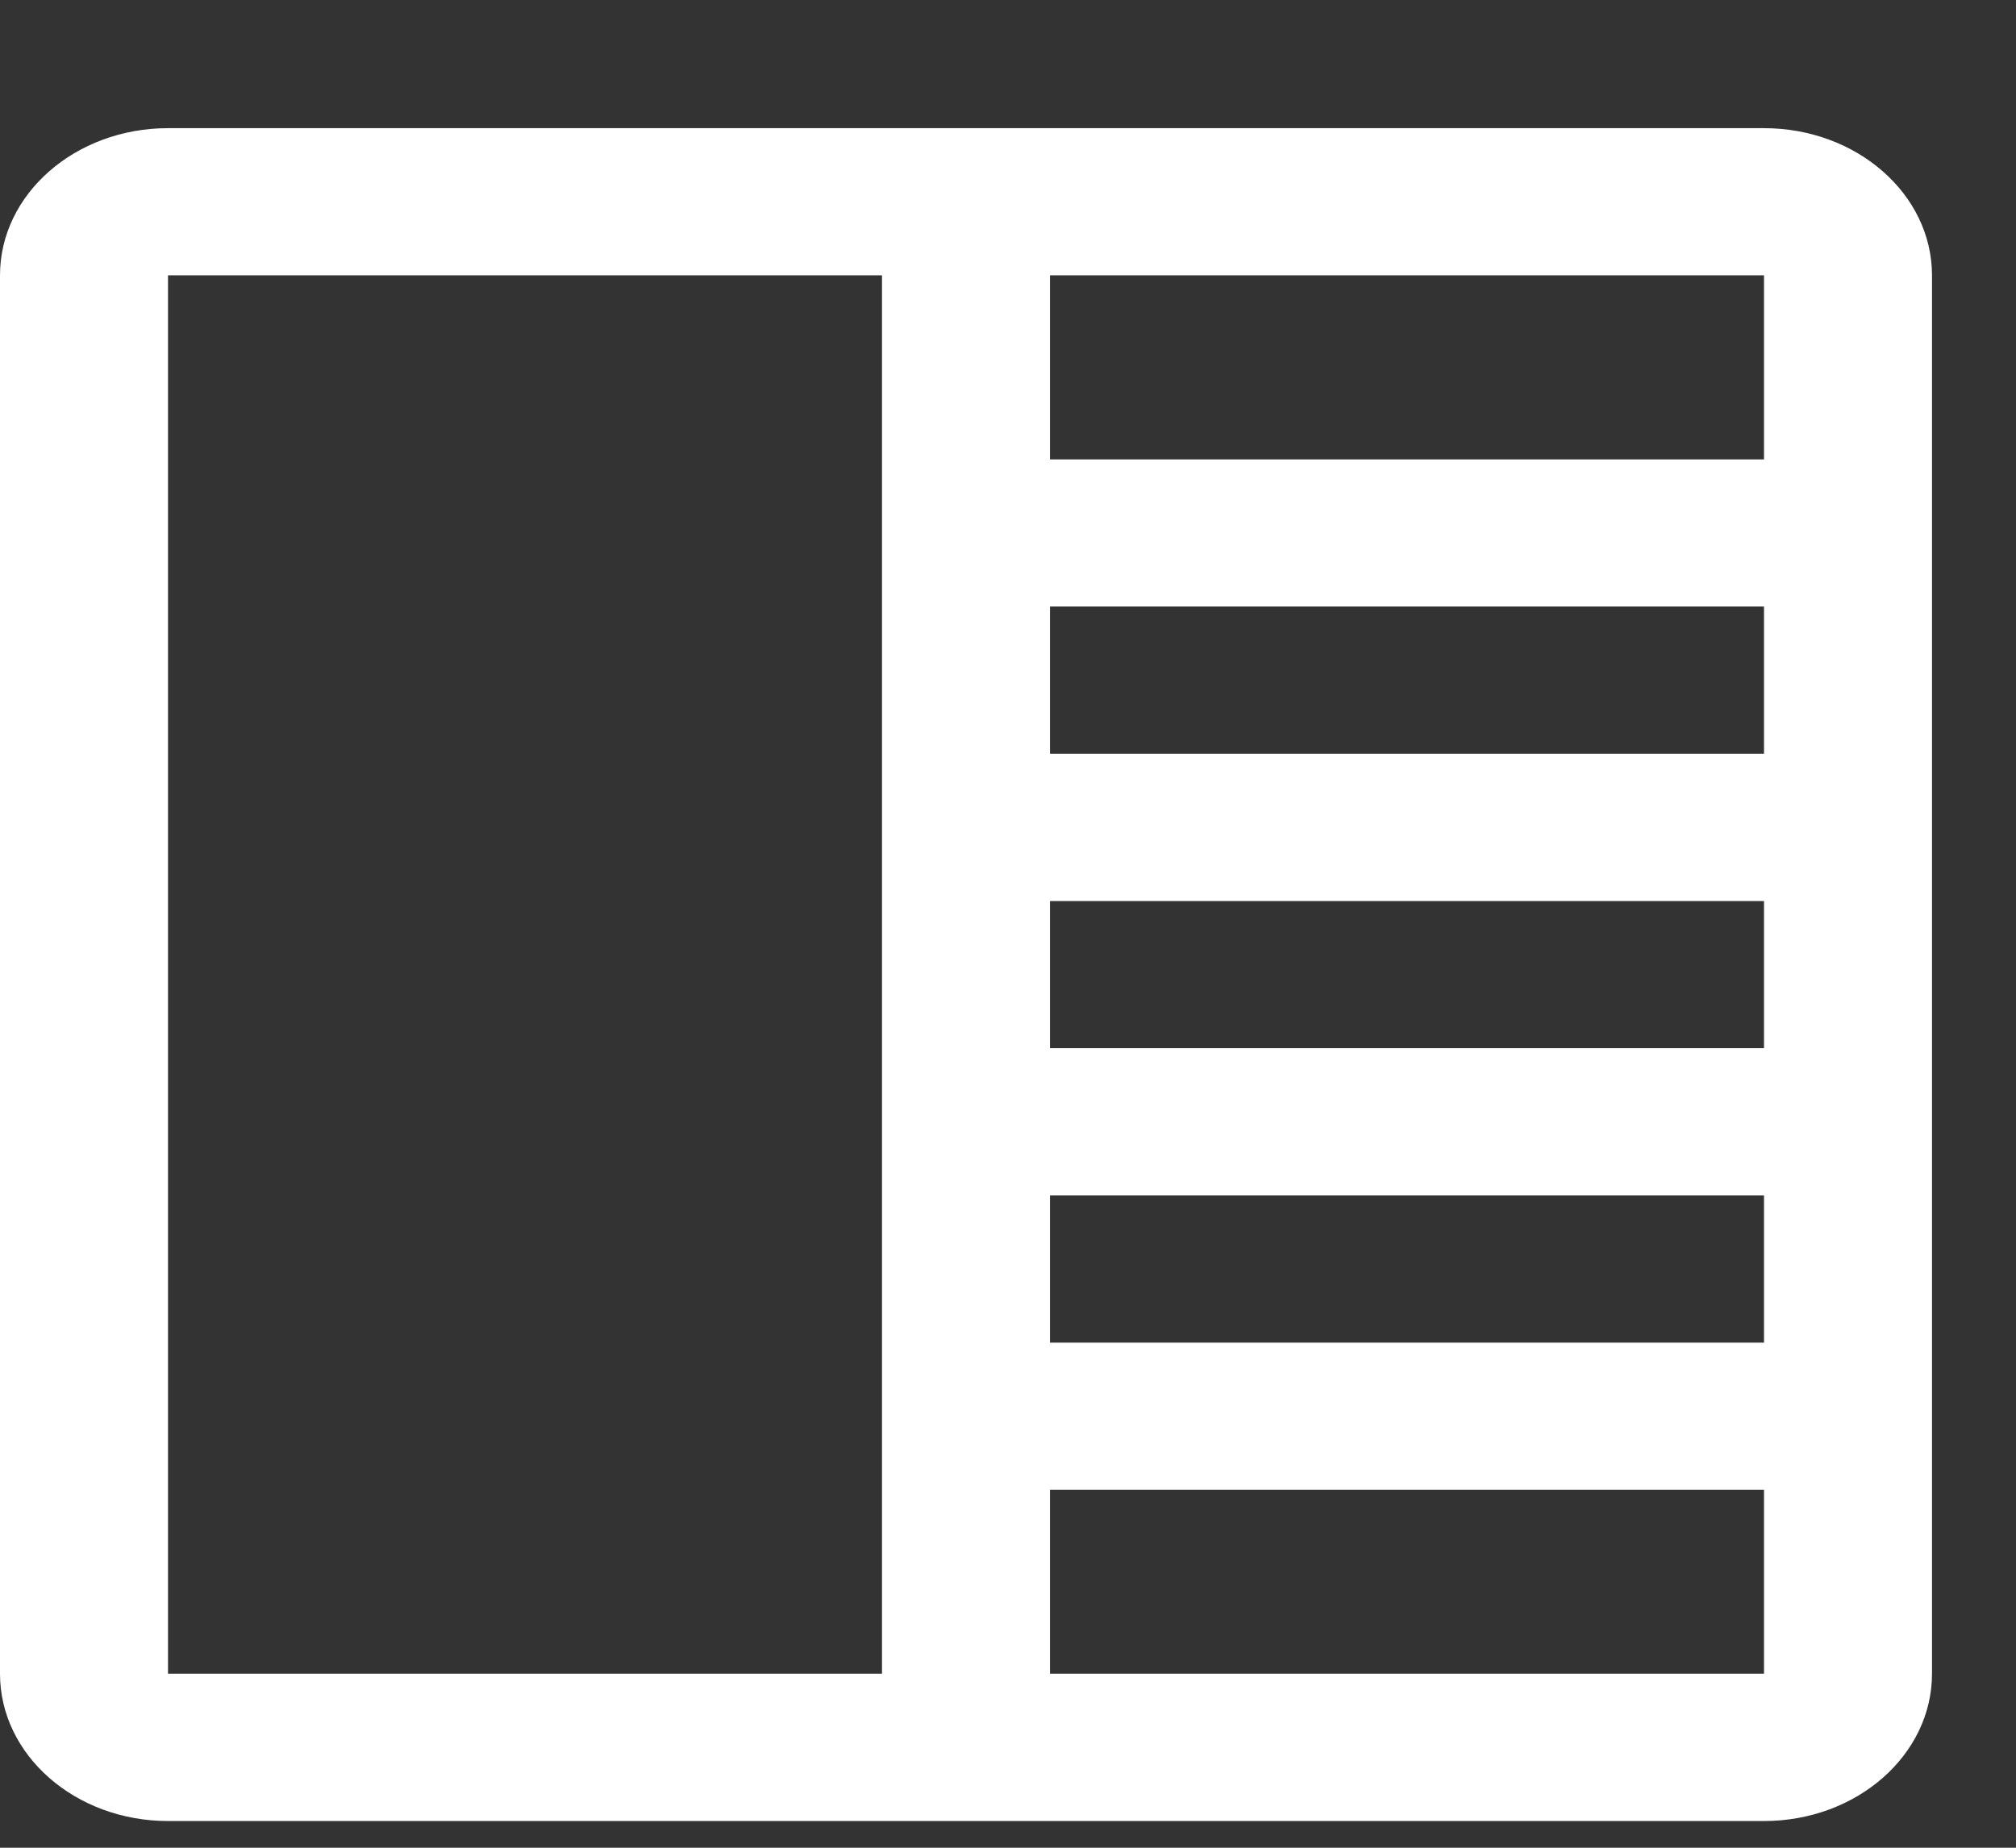 <svg width="12" height="11" viewBox="0 0 12 11" fill="none" xmlns="http://www.w3.org/2000/svg">
<rect x="0" y="0" width="12" height="11" fill="#333333" stroke="none"/>
<path fill-rule="evenodd" clip-rule="evenodd" d="M0 1.639C0 1.156 0.448 0.763 1 0.763H10.5C11.052 0.763 11.5 1.156 11.5 1.639V9.964C11.5 10.448 11.052 10.841 10.5 10.841H1C0.448 10.841 0 10.448 0 9.964V1.639ZM6.25 9.964H10.5V8.869H6.25V9.964ZM5.25 9.964H1V1.639H5.25V9.964ZM6.25 7.993H10.5V7.116H6.25V7.993ZM6.25 6.24H10.5V5.364H6.25V6.24ZM6.25 4.487H10.5V3.611H6.25V4.487ZM6.25 2.735H10.5V1.639H6.25V2.735Z" fill="white"/>
</svg>
